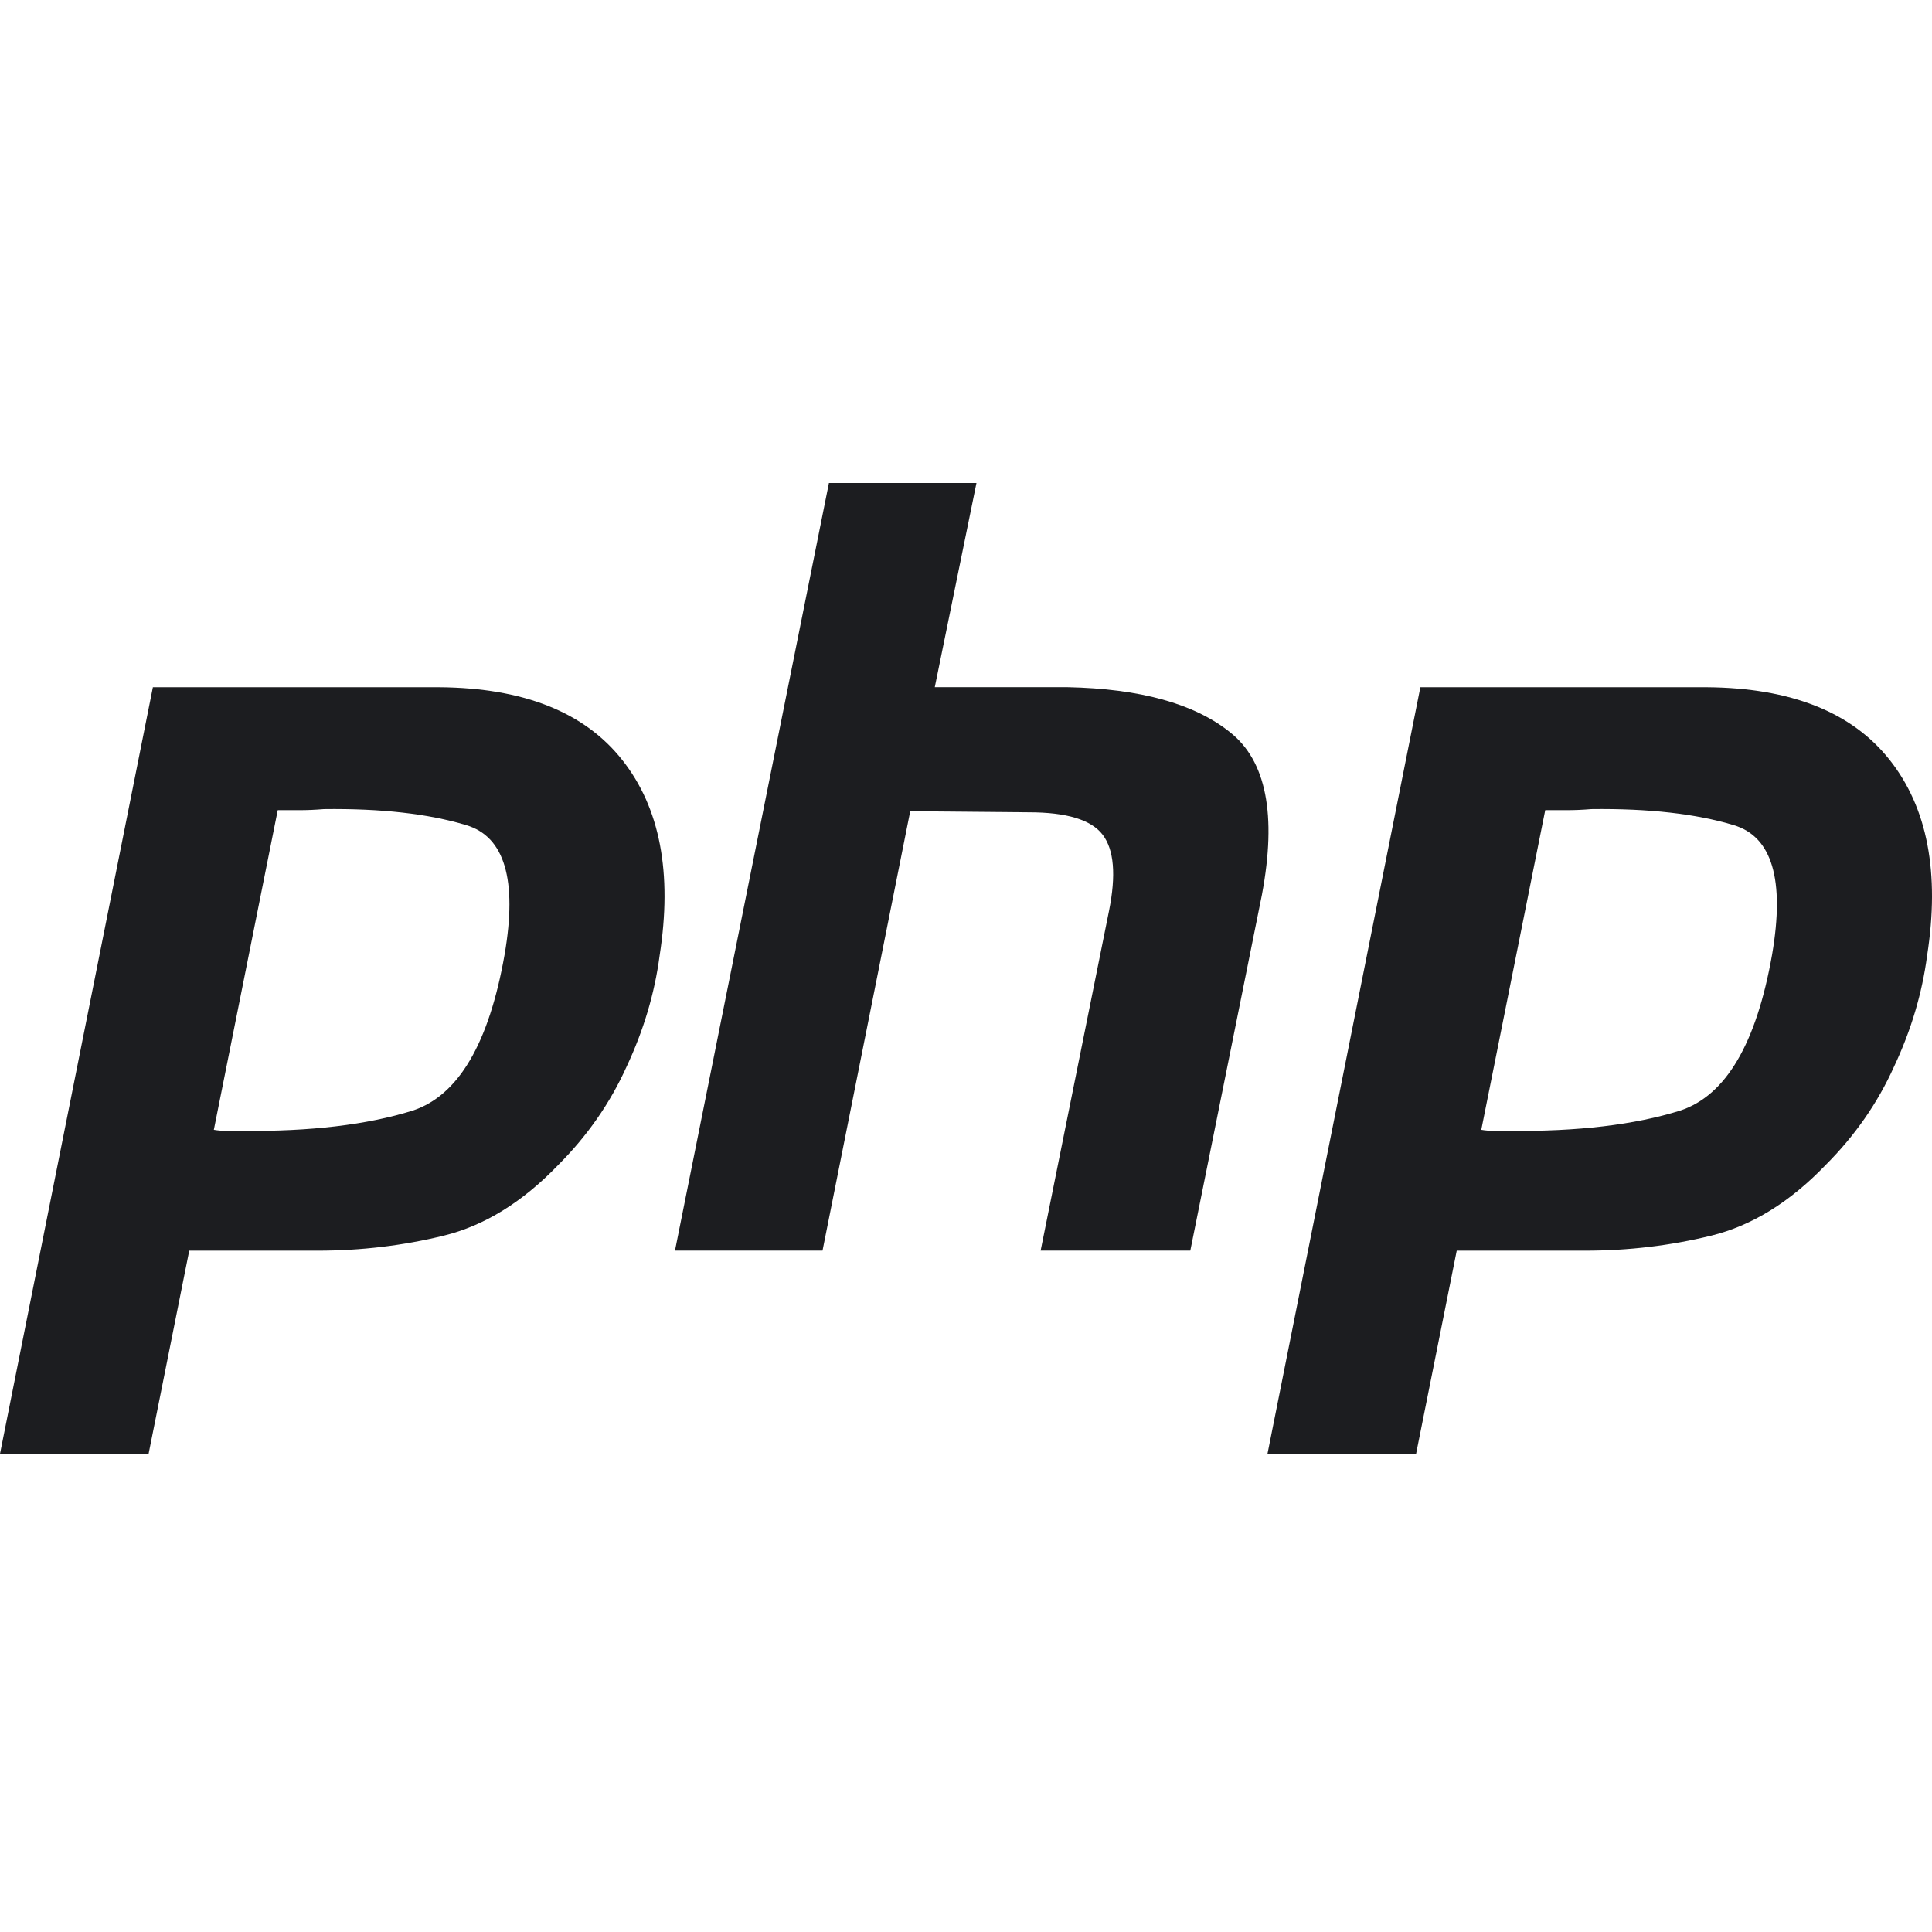 <svg width="38" height="38" viewBox="0 0 38 38" fill="none" xmlns="http://www.w3.org/2000/svg">
<g clip-path="url(#clip0_452_4395)">
<path d="M3.007 13.517H8.643C10.297 13.53 11.495 14.007 12.238 14.947C12.982 15.886 13.227 17.168 12.974 18.795C12.876 19.538 12.659 20.267 12.323 20.982C12 21.697 11.552 22.341 10.977 22.916C10.276 23.645 9.526 24.108 8.727 24.304C7.928 24.5 7.1 24.599 6.245 24.599H3.722L2.923 28.594H0L3.007 13.517ZM5.467 15.914L4.206 22.222C4.29 22.236 4.374 22.243 4.458 22.243C4.556 22.243 4.654 22.243 4.752 22.243C6.098 22.257 7.22 22.124 8.117 21.844C9.014 21.549 9.617 20.526 9.925 18.774C10.178 17.302 9.925 16.453 9.168 16.229C8.425 16.005 7.493 15.9 6.372 15.914C6.203 15.928 6.042 15.935 5.888 15.935C5.748 15.935 5.601 15.935 5.446 15.935L5.467 15.914Z" fill="#1C1D20"/>
<path d="M16.304 9.5H19.206L18.386 13.516H20.994C22.424 13.545 23.489 13.839 24.19 14.4C24.905 14.96 25.115 16.026 24.821 17.596L23.412 24.598H20.468L21.814 17.911C21.954 17.21 21.912 16.713 21.688 16.418C21.463 16.124 20.98 15.977 20.237 15.977L17.903 15.956L16.178 24.598H13.276L16.304 9.5Z" fill="#1C1D20"/>
<path d="M27.937 13.517H33.572C35.226 13.53 36.425 14.007 37.168 14.947C37.911 15.886 38.157 17.168 37.904 18.795C37.806 19.538 37.589 20.267 37.252 20.982C36.93 21.697 36.481 22.341 35.906 22.916C35.205 23.645 34.456 24.108 33.656 24.304C32.857 24.5 32.03 24.599 31.175 24.599H28.652L27.853 28.594H24.93L27.937 13.517ZM30.397 15.914L29.135 22.222C29.219 22.236 29.304 22.243 29.388 22.243C29.486 22.243 29.584 22.243 29.682 22.243C31.028 22.257 32.15 22.124 33.047 21.844C33.944 21.549 34.547 20.526 34.855 18.774C35.107 17.302 34.855 16.453 34.098 16.229C33.355 16.005 32.423 15.9 31.301 15.914C31.133 15.928 30.972 15.935 30.818 15.935C30.677 15.935 30.53 15.935 30.376 15.935L30.397 15.914Z" fill="#1C1D20"/>
</g>
<defs>
<clipPath id="clip0_452_4395">
<rect width="38" height="38" fill="white"/>
</clipPath>
</defs>
</svg>
